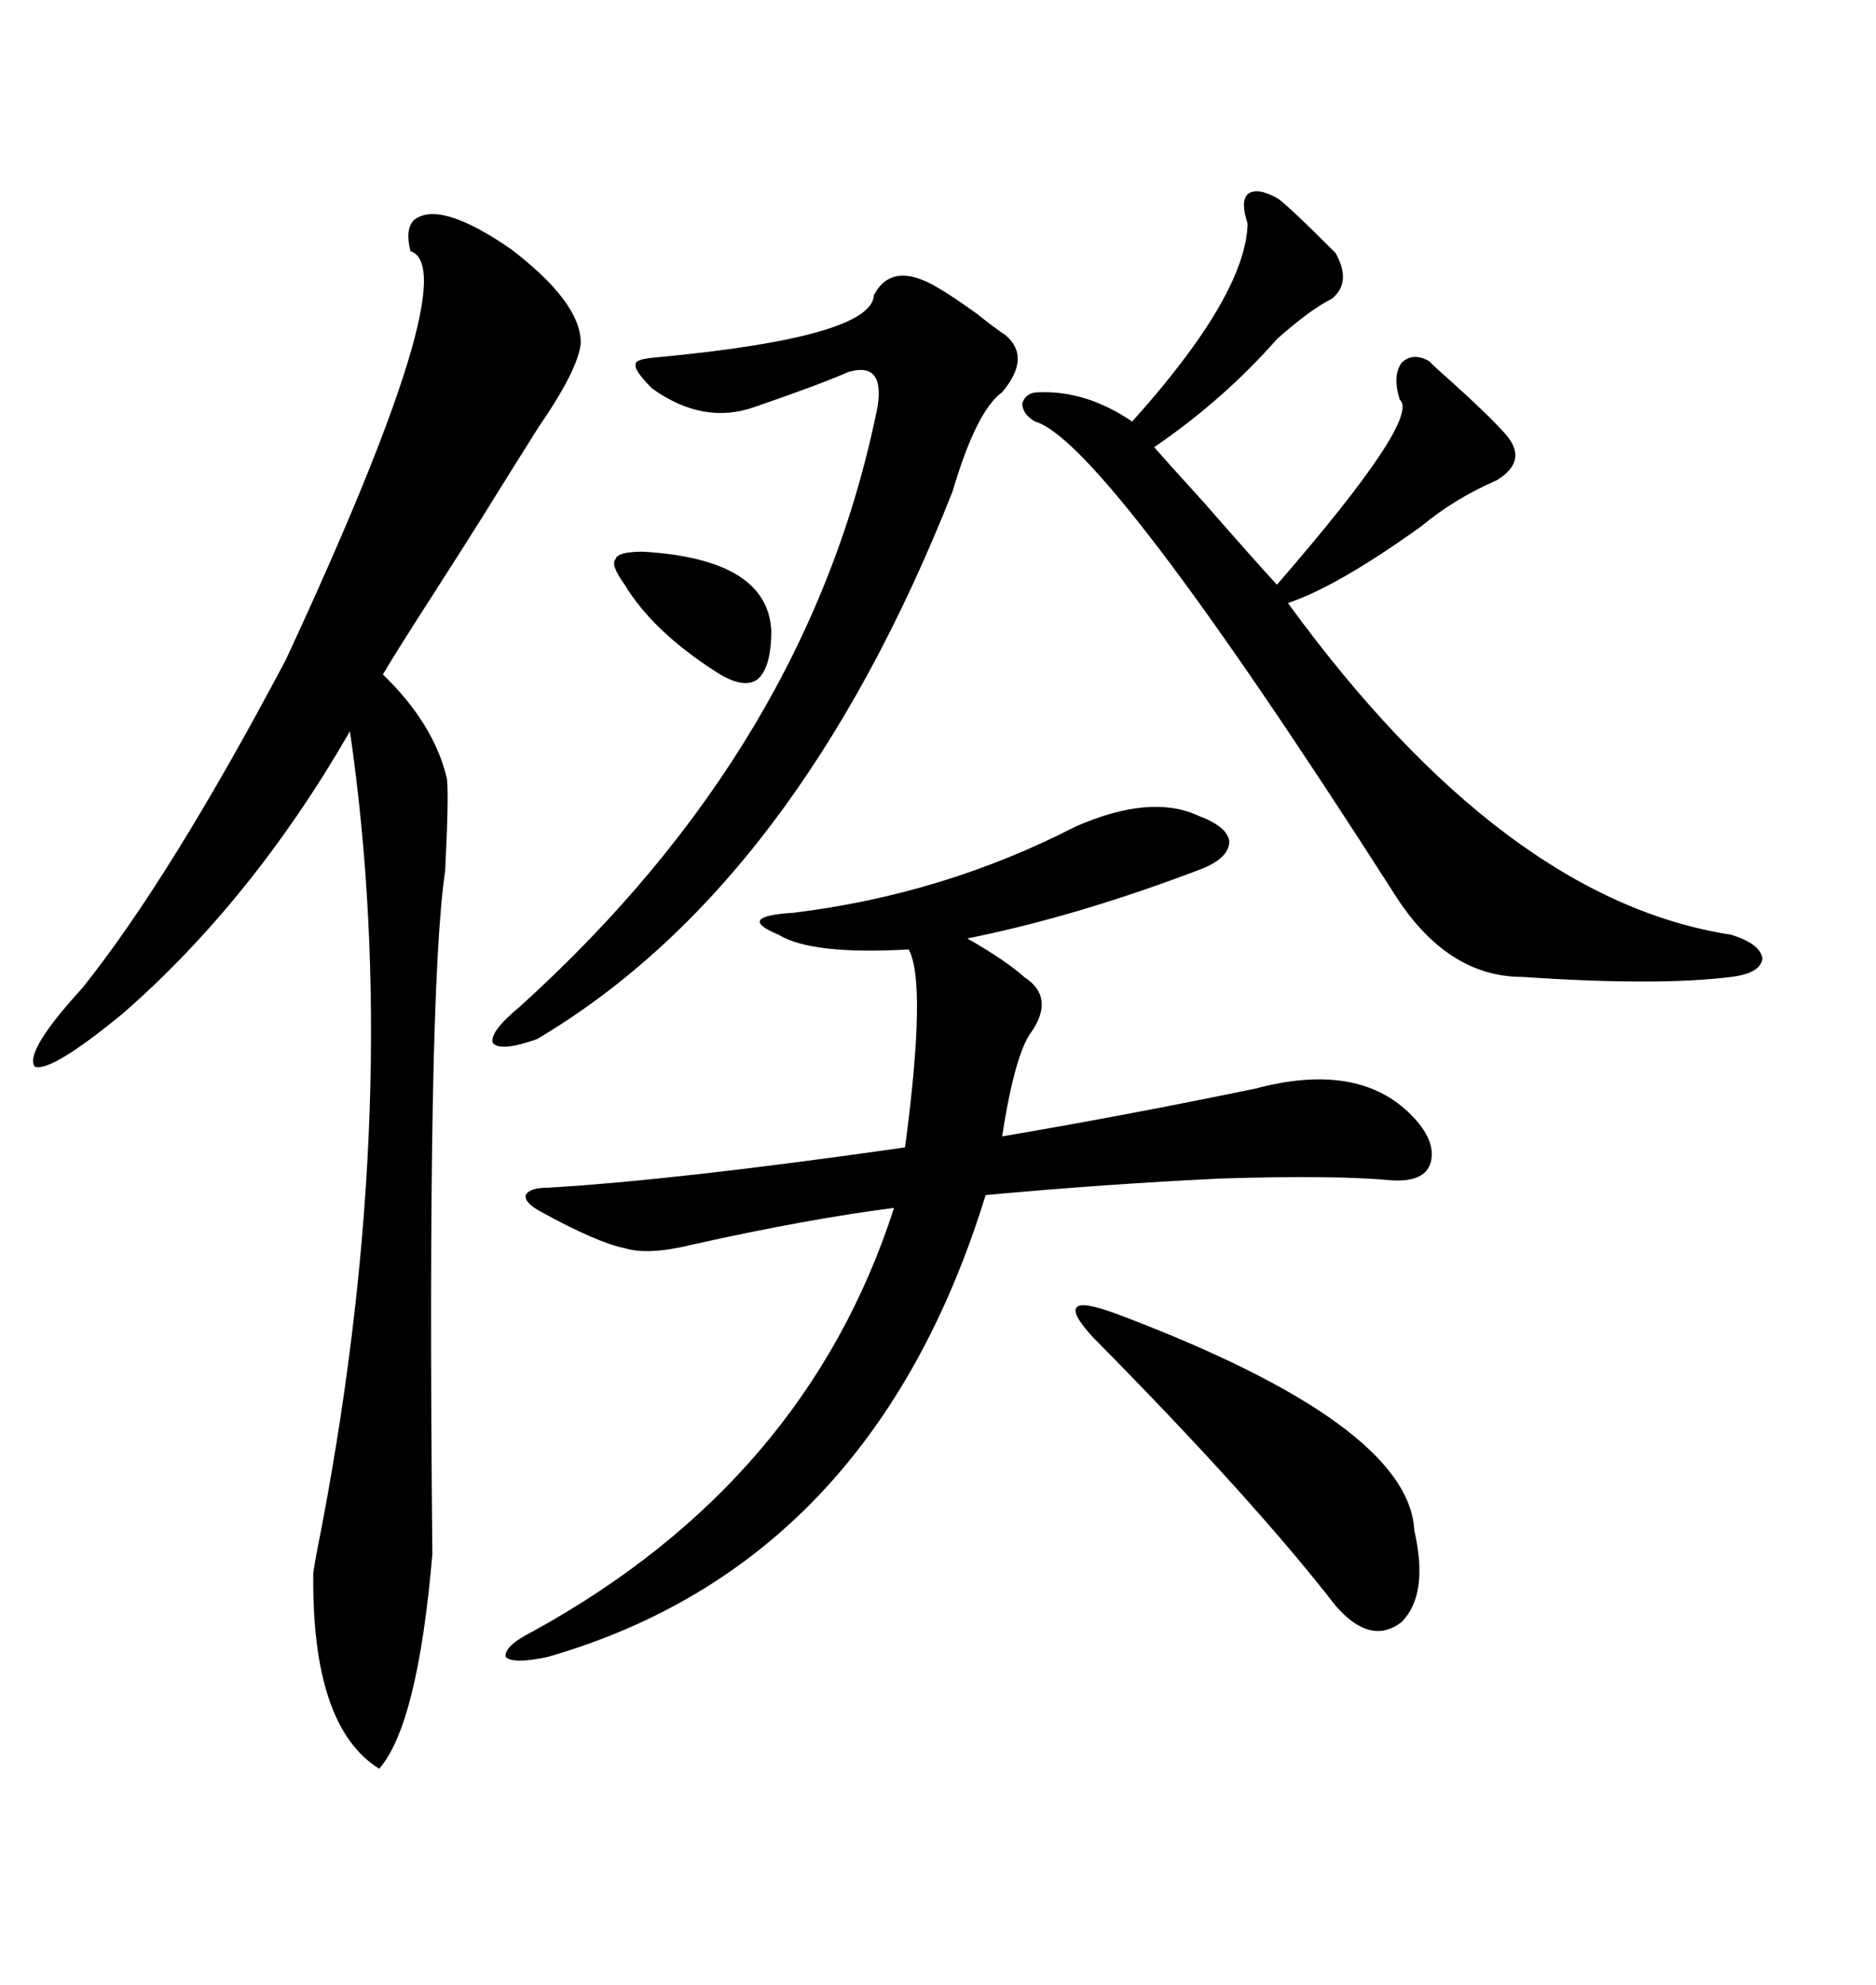 <svg xmlns="http://www.w3.org/2000/svg" xmlns:xlink="http://www.w3.org/1999/xlink" width="300" height="317.285"><path d="M66.21 35.16L66.21 35.16Q70.31 31.93 81.74 39.84L81.74 39.84Q92.87 48.34 92.87 54.79L92.87 54.79Q92.58 58.89 86.13 68.26L86.13 68.26Q81.15 76.17 77.34 82.32L77.34 82.32Q74.41 87.01 69.14 95.21L69.14 95.21Q63.28 104.30 61.23 107.81L61.23 107.81Q69.43 115.72 71.48 124.51L71.48 124.51Q71.78 127.44 71.19 139.16L71.19 139.16Q68.26 158.79 69.14 248.44L69.14 248.44Q66.80 275.68 60.64 282.71L60.64 282.71Q49.80 275.98 50.10 251.37L50.10 251.37Q50.39 249.32 51.56 243.46L51.56 243.46Q64.45 175.20 55.96 116.89L55.96 116.89Q40.43 143.85 19.63 162.01L19.63 162.01Q8.20 171.39 5.57 170.51L5.57 170.51Q3.81 168.16 13.18 157.91L13.18 157.91Q27.25 140.33 45.70 105.47L45.70 105.47Q74.71 43.07 65.63 40.14L65.63 40.14Q64.75 36.62 66.21 35.16ZM171.97 132.13L171.97 132.13Q183.98 126.86 191.60 130.37L191.60 130.37Q196.29 132.13 196.58 134.47L196.58 134.47Q196.58 137.11 192.19 138.87L192.19 138.87Q172.27 146.48 154.69 150L154.69 150Q160.84 153.52 163.77 156.15L163.77 156.15Q168.75 159.38 164.94 164.94L164.94 164.94Q162.30 168.46 160.25 181.64L160.25 181.64Q179.30 178.42 200.68 174.02L200.68 174.02Q217.09 169.63 225.59 178.13L225.59 178.13Q229.69 182.23 228.81 185.74L228.81 185.74Q227.93 188.96 222.66 188.67L222.66 188.67Q213.28 187.79 195.12 188.38L195.12 188.38Q176.66 189.26 157.62 191.02L157.62 191.02Q139.45 249.90 87.60 264.84L87.60 264.84Q82.03 266.02 80.86 264.84L80.86 264.84Q80.57 263.09 85.25 260.74L85.25 260.74Q128.91 236.72 142.97 193.07L142.97 193.07Q129.20 194.82 110.74 198.93L110.74 198.93Q103.71 200.68 99.90 199.51L99.90 199.51Q95.51 198.63 86.43 193.65L86.43 193.65Q83.79 192.19 84.08 191.02L84.08 191.02Q84.67 189.84 87.60 189.84L87.60 189.84Q107.81 188.67 144.73 183.40L144.73 183.40Q148.24 157.03 145.31 151.76L145.31 151.76Q129.79 152.64 124.51 149.41L124.51 149.41Q121.00 147.95 121.58 147.07L121.58 147.07Q122.17 146.19 126.86 145.90L126.86 145.90Q150.88 142.97 171.97 132.13ZM204.20 31.64L204.20 31.64Q205.66 32.52 213.57 40.43L213.57 40.43Q216.21 45.12 212.99 47.75L212.99 47.75Q209.47 49.51 204.20 54.20L204.20 54.20Q195.70 63.87 184.57 71.48L184.57 71.48Q186.62 73.83 192.48 80.27L192.48 80.27Q200.68 89.65 204.20 93.46L204.20 93.46Q227.34 66.80 223.83 63.87L223.83 63.87Q222.66 60.06 224.12 58.01L224.12 58.01Q225.88 56.25 228.52 57.71L228.52 57.71Q229.69 58.89 232.03 60.94L232.03 60.94Q237.89 66.21 240.53 69.14L240.53 69.14Q244.63 73.54 239.36 76.76L239.36 76.76Q232.62 79.69 227.34 84.08L227.34 84.08Q213.87 93.75 205.96 96.39L205.96 96.39Q240.53 143.85 276.86 149.41L276.86 149.41Q281.54 150.88 281.84 153.22L281.84 153.22Q281.54 155.57 276.86 156.15L276.86 156.15Q265.14 157.62 243.46 156.15L243.46 156.15Q231.15 156.15 222.66 142.38L222.66 142.38Q176.66 70.61 165.53 67.38L165.53 67.38Q163.48 66.21 163.48 64.45L163.48 64.45Q164.06 62.70 166.11 62.70L166.11 62.70Q173.73 62.40 181.05 67.38L181.05 67.38Q199.22 47.17 199.51 35.74L199.51 35.74Q198.34 32.23 199.51 31.05L199.51 31.05Q200.98 29.88 204.20 31.64ZM150 46.00L150 46.00Q152.05 47.17 156.15 50.10L156.15 50.10Q159.08 52.44 160.84 53.61L160.84 53.61Q164.94 57.13 160.25 62.70L160.25 62.70Q156.15 65.63 152.34 78.52L152.34 78.52Q127.44 141.50 85.84 166.11L85.84 166.11Q79.98 168.16 78.81 166.70L78.81 166.70Q78.22 164.94 83.20 160.84L83.20 160.84Q129.49 118.95 140.33 65.04L140.33 65.04Q141.50 57.71 135.64 59.47L135.64 59.47Q130.96 61.52 120.70 65.04L120.70 65.04Q112.50 67.97 104.30 62.11L104.30 62.11Q101.37 59.18 101.66 58.30L101.66 58.30Q101.37 57.42 104.88 57.13L104.88 57.13Q139.45 53.91 139.75 47.17L139.75 47.17Q142.68 41.60 150 46.00ZM178.71 210.06L178.71 210.06Q225.29 227.64 226.17 244.63L226.17 244.63Q228.52 254.88 224.12 259.28L224.12 259.28Q219.14 263.09 213.57 256.64L213.57 256.64Q200.39 239.65 174.90 213.87L174.90 213.87Q171.09 209.77 172.27 208.89L172.27 208.89Q173.14 208.01 178.71 210.06ZM114.26 107.23L114.26 107.23Q104.30 100.78 99.90 93.46L99.90 93.46Q97.56 90.23 98.44 89.36L98.44 89.36Q98.73 88.18 102.83 88.18L102.83 88.18Q122.75 89.36 123.34 100.78L123.34 100.78Q123.34 106.93 121.00 108.69L121.00 108.69Q118.65 110.16 114.26 107.23Z"/></svg>
